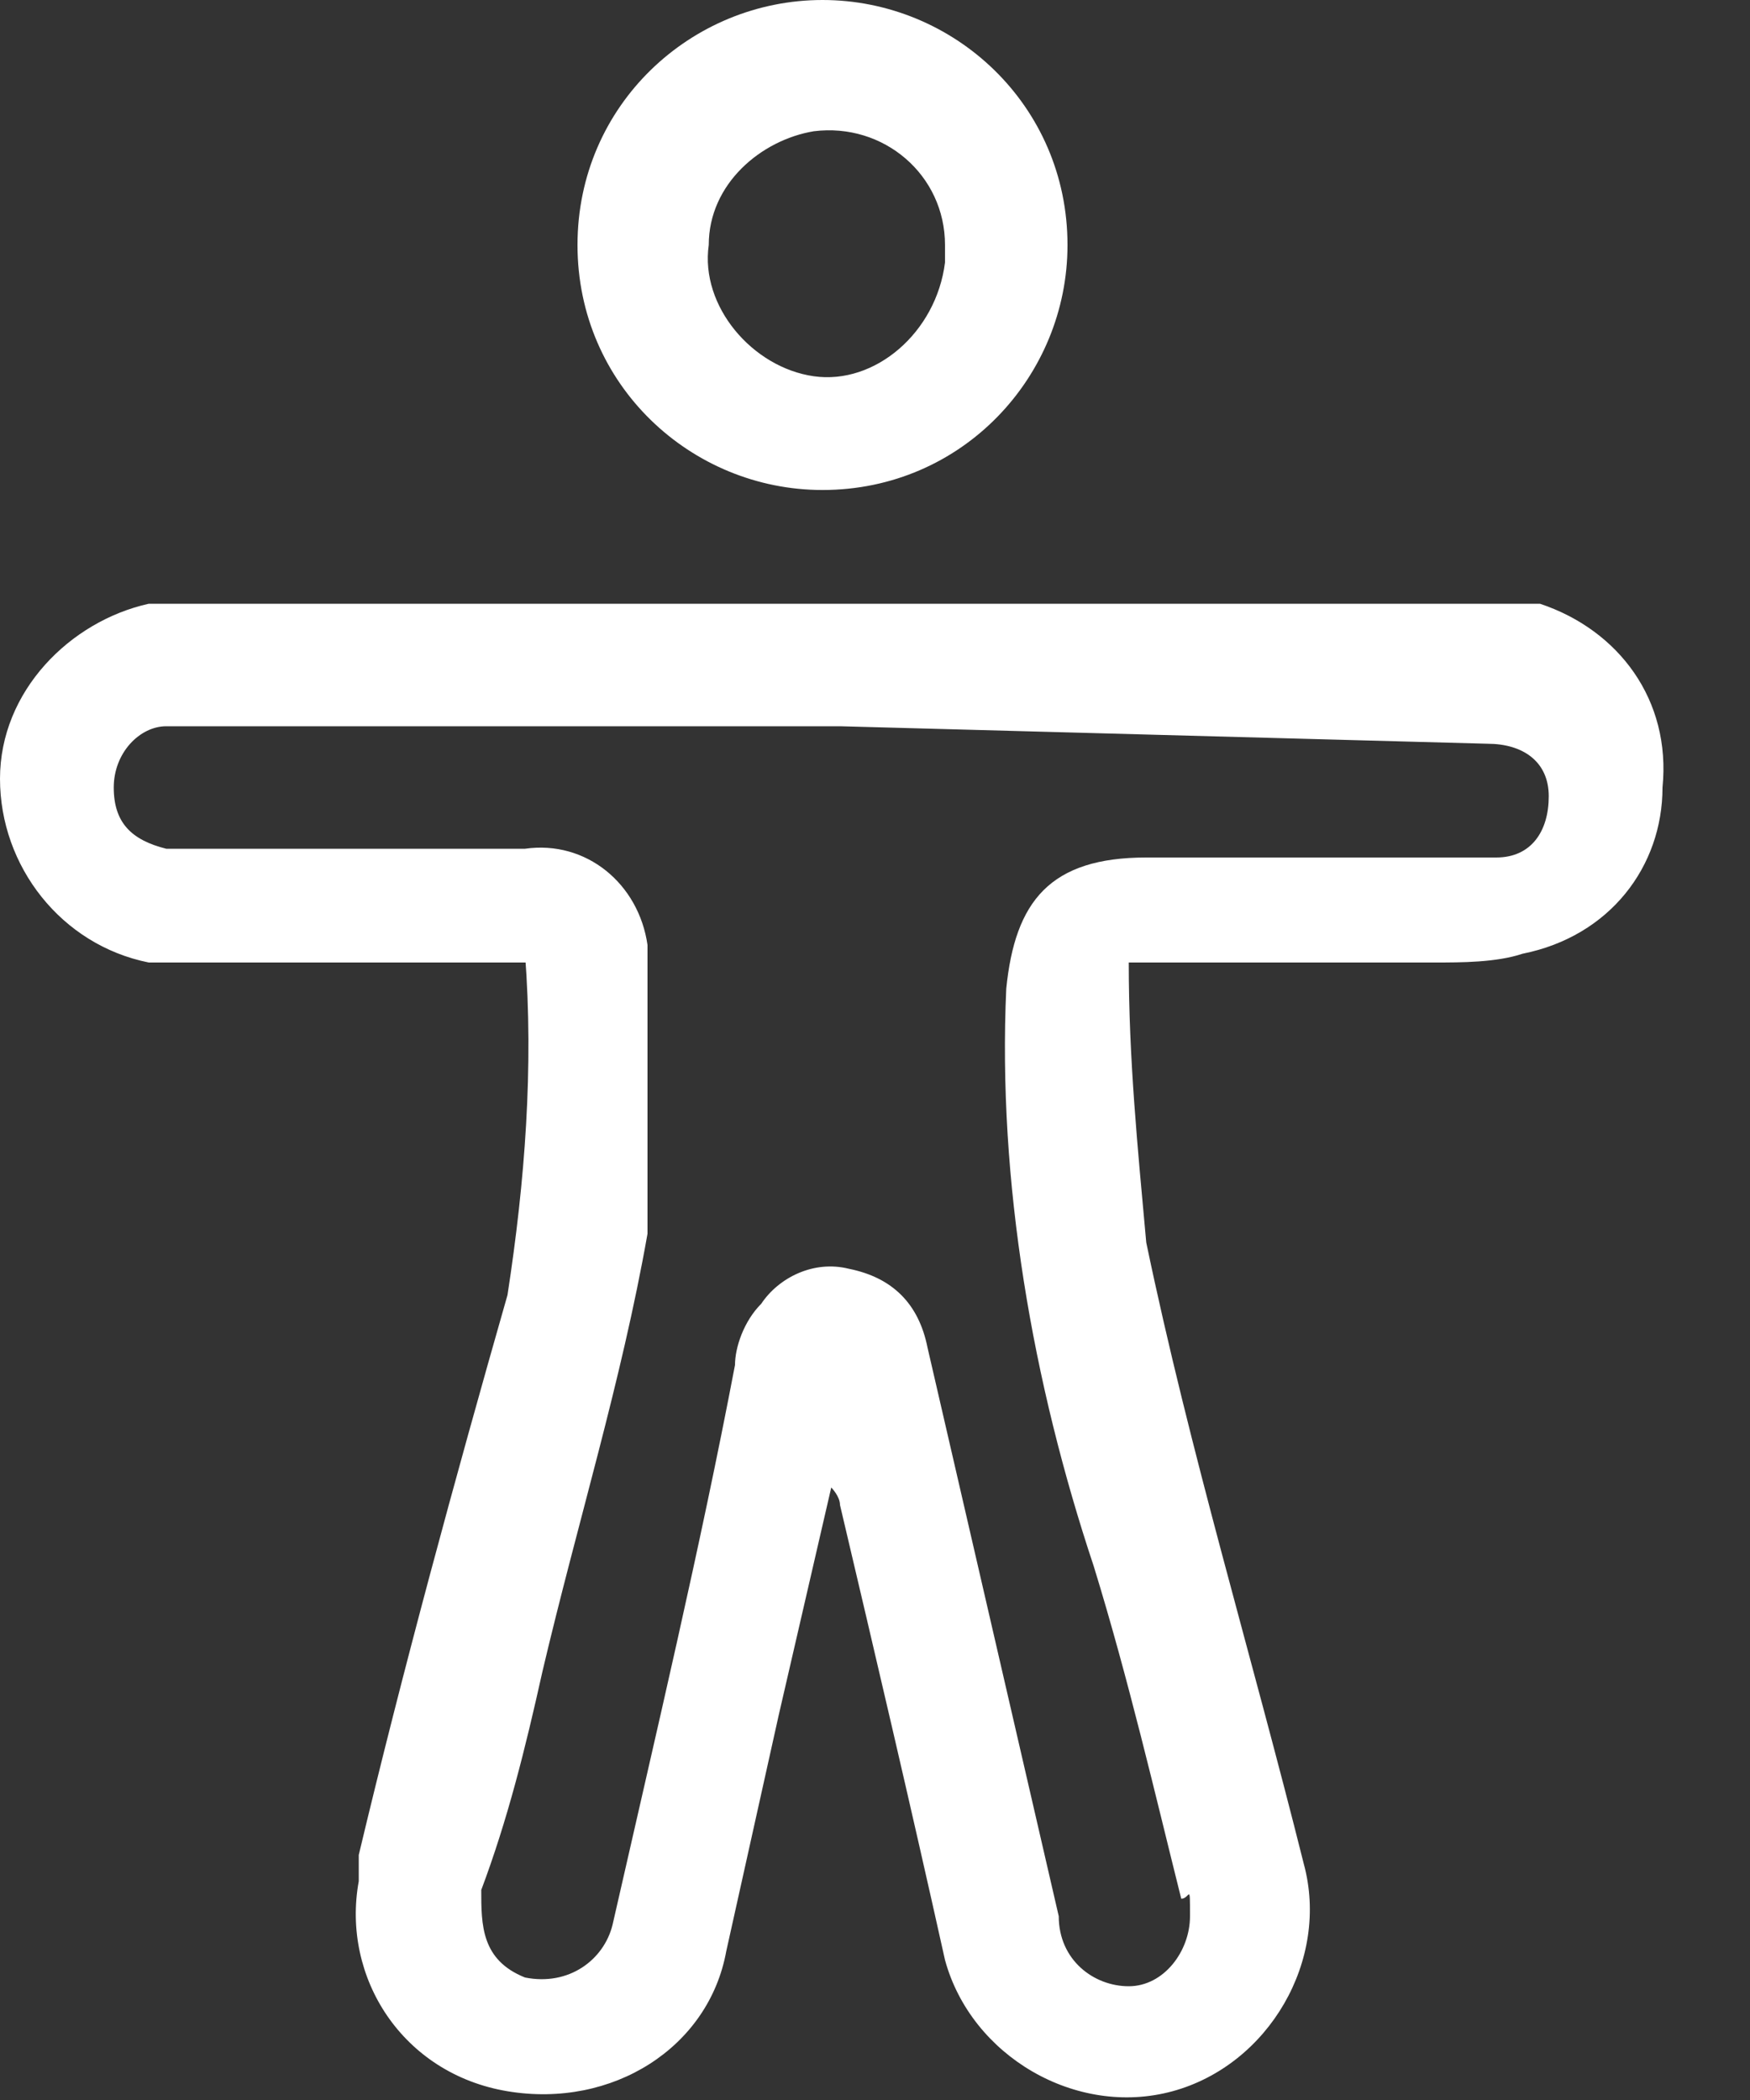<?xml version="1.0" encoding="UTF-8"?>
<svg id="Layer_1" data-name="Layer 1" xmlns="http://www.w3.org/2000/svg" version="1.1" viewBox="0 0 20 24">
  <rect x="0" y="0" width="20" height="24" fill="#333333" stroke="none"/>
  <defs>
    <style>
      .cls-1 {
        fill: #fff;
        stroke-width: 0px;
      }
    </style>
  </defs>
  <path class="cls-1" d="M6.1,11H1.7c-1-.2-1.7-1.1-1.7-2.1s.8-1.8,1.7-2h15.9c.9.3,1.5,1.1,1.4,2.1,0,.9-.6,1.7-1.6,1.9-.3.1-.7.1-1,.1h-3.5c0,1.1.1,2.1.2,3.2.5,2.4,1.2,4.7,1.8,7.1.3,1.1-.4,2.3-1.5,2.6s-2.3-.4-2.6-1.5h0c-.4-1.8-.8-3.5-1.2-5.2,0-.1-.1-.2-.1-.2l-.6,2.6c-.2.9-.4,1.8-.6,2.7-.2,1.1-1.3,1.8-2.5,1.6s-1.9-1.3-1.7-2.4v-.3c.5-2.1,1.1-4.3,1.7-6.4.2-1.3.3-2.6.2-3.9h.1ZM9.6,8.3H1.9c-.3,0-.6.3-.6.7s.2.6.6.7h4.1c.7-.1,1.3.4,1.4,1.1v3.3c-.3,1.7-.8,3.3-1.2,5-.2.9-.4,1.7-.7,2.5,0,.4,0,.8.5,1h0c.5.1.9-.2,1-.6h0c.5-2.2,1-4.3,1.4-6.4,0-.2.1-.5.3-.7.2-.3.6-.5,1-.4.5.1.8.4.9.9l1.5,6.5h0c0,.5.4.8.8.8s.7-.4.7-.8,0-.2-.1-.2c-.3-1.2-.6-2.5-1-3.8-.7-2.1-1.1-4.4-1-6.6.1-1,.5-1.5,1.6-1.5h4c.4,0,.6-.3.6-.7s-.3-.6-.7-.6l-7.4-.2h0Z"/>
  <path class="cls-1" d="M9.4,5.6c-1.5,0-2.8-1.2-2.8-2.8s1.3-2.8,2.8-2.8,2.8,1.2,2.8,2.8h0c0,1.5-1.2,2.8-2.8,2.8h0ZM10.8,2.8c0-.8-.7-1.4-1.5-1.3-.6.1-1.2.6-1.2,1.3-.1.7.5,1.4,1.2,1.5s1.4-.5,1.5-1.3v-.2Z"/>
</svg>